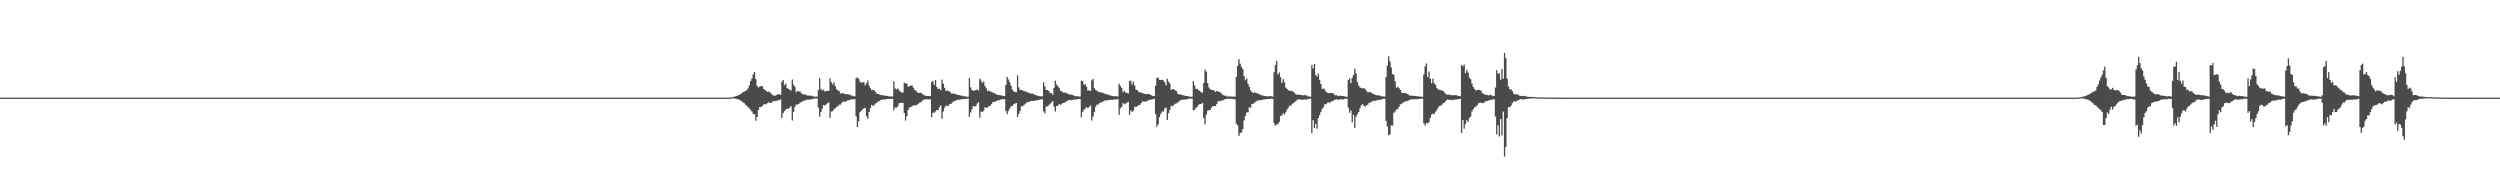 <?xml version="1.0" encoding="UTF-8"?>
<svg xmlns="http://www.w3.org/2000/svg" width="1920" height="150">
  <path d="M0 75.000h1v1.000H0zM1 75.000h1v1.000H1zM2 75.000h1v1.000H2zM3 75.000h1v1.000H3zM4 75.000h1v1.000H4zM5 75.000h1v1.000H5zM6 75.000h1v1.000H6zM7 75.000h1v1.000H7zM8 75.000h1v1.000H8zM9 75.000h1v1.000H9zM10 75.000h1v1.000H10zM11 75.000h1v1.000H11zM12 75.000h1v1.000H12zM13 75.000h1v1.000H13zM14 75.000h1v1.000H14zM15 75.000h1v1.000H15zM16 75.000h1v1.000H16zM17 75.000h1v1.000H17zM18 75.000h1v1.000H18zM19 75.000h1v1.000H19zM20 75.000h1v1.000H20zM21 75.000h1v1.000H21zM22 75.000h1v1.000H22zM23 75.000h1v1.000H23zM24 75.000h1v1.000H24zM25 75.000h1v1.000H25zM26 75.000h1v1.000H26zM27 75.000h1v1.000H27zM28 75.000h1v1.000H28zM29 75.000h1v1.000H29zM30 75.000h1v1.000H30zM31 75.000h1v1.000H31zM32 75.000h1v1.000H32zM33 75.000h1v1.000H33zM34 75.000h1v1.000H34zM35 75.000h1v1.000H35zM36 75.000h1v1.000H36zM37 75.000h1v1.000H37zM38 75.000h1v1.000H38zM39 75.000h1v1.000H39zM40 75.000h1v1.000H40zM41 75.000h1v1.000H41zM42 75.000h1v1.000H42zM43 75.000h1v1.000H43zM44 75.000h1v1.000H44zM45 75.000h1v1.000H45zM46 75.000h1v1.000H46zM47 75.000h1v1.000H47zM48 75.000h1v1.000H48zM49 75.000h1v1.000H49zM50 75.000h1v1.000H50zM51 75.000h1v1.000H51zM52 75.000h1v1.000H52zM53 75.000h1v1.000H53zM54 75.000h1v1.000H54zM55 75.000h1v1.000H55zM56 75.000h1v1.000H56zM57 75.000h1v1.000H57zM58 75.000h1v1.000H58zM59 75.000h1v1.000H59zM60 75.000h1v1.000H60zM61 75.000h1v1.000H61zM62 75.000h1v1.000H62zM63 75.000h1v1.000H63zM64 75.000h1v1.000H64zM65 75.000h1v1.000H65zM66 75.000h1v1.000H66zM67 75.000h1v1.000H67zM68 75.000h1v1.000H68zM69 75.000h1v1.000H69zM70 75.000h1v1.000H70zM71 75.000h1v1.000H71zM72 75.000h1v1.000H72zM73 75.000h1v1.000H73zM74 75.000h1v1.000H74zM75 75.000h1v1.000H75zM76 75.000h1v1.000H76zM77 75.000h1v1.000H77zM78 75.000h1v1.000H78zM79 75.000h1v1.000H79zM80 75.000h1v1.000H80zM81 75.000h1v1.000H81zM82 75.000h1v1.000H82zM83 75.000h1v1.000H83zM84 75.000h1v1.000H84zM85 75.000h1v1.000H85zM86 75.000h1v1.000H86zM87 75.000h1v1.000H87zM88 75.000h1v1.000H88zM89 75.000h1v1.000H89zM90 75.000h1v1.000H90zM91 75.000h1v1.000H91zM92 75.000h1v1.000H92zM93 75.000h1v1.000H93zM94 75.000h1v1.000H94zM95 75.000h1v1.000H95zM96 75.000h1v1.000H96zM97 75.000h1v1.000H97zM98 75.000h1v1.000H98zM99 75.000h1v1.000H99zM100 75.000h1v1.000H100zM101 75.000h1v1.000H101zM102 75.000h1v1.000H102zM103 75.000h1v1.000H103zM104 75.000h1v1.000H104zM105 75.000h1v1.000H105zM106 75.000h1v1.000H106zM107 75.000h1v1.000H107zM108 75.000h1v1.000H108zM109 75.000h1v1.000H109zM110 75.000h1v1.000H110zM111 75.000h1v1.000H111zM112 75.000h1v1.000H112zM113 75.000h1v1.000H113zM114 75.000h1v1.000H114zM115 75.000h1v1.000H115zM116 75.000h1v1.000H116zM117 75.000h1v1.000H117zM118 75.000h1v1.000H118zM119 75.000h1v1.000H119zM120 75.000h1v1.000H120zM121 75.000h1v1.000H121zM122 75.000h1v1.000H122zM123 75.000h1v1.000H123zM124 75.000h1v1.000H124zM125 75.000h1v1.000H125zM126 75.000h1v1.000H126zM127 75.000h1v1.000H127zM128 75.000h1v1.000H128zM129 75.000h1v1.000H129zM130 75.000h1v1.000H130zM131 75.000h1v1.000H131zM132 75.000h1v1.000H132zM133 75.000h1v1.000H133zM134 75.000h1v1.000H134zM135 75.000h1v1.000H135zM136 75.000h1v1.000H136zM137 75.000h1v1.000H137zM138 75.000h1v1.000H138zM139 75.000h1v1.000H139zM140 75.000h1v1.000H140zM141 75.000h1v1.000H141zM142 75.000h1v1.000H142zM143 75.000h1v1.000H143zM144 75.000h1v1.000H144zM145 75.000h1v1.000H145zM146 75.000h1v1.000H146zM147 75.000h1v1.000H147zM148 75.000h1v1.000H148zM149 75.000h1v1.000H149zM150 75.000h1v1.000H150zM151 75.000h1v1.000H151zM152 75.000h1v1.000H152zM153 75.000h1v1.000H153zM154 75.000h1v1.000H154zM155 75.000h1v1.000H155zM156 75.000h1v1.000H156zM157 75.000h1v1.000H157zM158 75.000h1v1.000H158zM159 75.000h1v1.000H159zM160 75.000h1v1.000H160zM161 75.000h1v1.000H161zM162 75.000h1v1.000H162zM163 75.000h1v1.000H163zM164 75.000h1v1.000H164zM165 75.000h1v1.000H165zM166 75.000h1v1.000H166zM167 75.000h1v1.000H167zM168 75.000h1v1.000H168zM169 75.000h1v1.000H169zM170 75.000h1v1.000H170zM171 75.000h1v1.000H171zM172 75.000h1v1.000H172zM173 75.000h1v1.000H173zM174 75.000h1v1.000H174zM175 75.000h1v1.000H175zM176 75.000h1v1.000H176zM177 75.000h1v1.000H177zM178 75.000h1v1.000H178zM179 75.000h1v1.000H179zM180 75.000h1v1.000H180zM181 75.000h1v1.000H181zM182 75.000h1v1.000H182zM183 75.000h1v1.000H183zM184 75.000h1v1.000H184zM185 75.000h1v1.000H185zM186 75.000h1v1.000H186zM187 75.000h1v1.000H187zM188 75.000h1v1.000H188zM189 75.000h1v1.000H189zM190 75.000h1v1.000H190zM191 75.000h1v1.000H191zM192 75.000h1v1.000H192zM193 75.000h1v1.000H193zM194 75.000h1v1.000H194zM195 75.000h1v1.000H195zM196 75.000h1v1.000H196zM197 75.000h1v1.000H197zM198 75.000h1v1.000H198zM199 75.000h1v1.000H199zM200 75.000h1v1.000H200zM201 75.000h1v1.000H201zM202 75.000h1v1.000H202zM203 75.000h1v1.000H203zM204 75.000h1v1.000H204zM205 75.000h1v1.000H205zM206 75.000h1v1.000H206zM207 75.000h1v1.000H207zM208 75.000h1v1.000H208zM209 75.000h1v1.000H209zM210 75.000h1v1.000H210zM211 75.000h1v1.000H211zM212 75.000h1v1.000H212zM213 75.000h1v1.000H213zM214 75.000h1v1.000H214zM215 75.000h1v1.000H215zM216 75.000h1v1.000H216zM217 75.000h1v1.000H217zM218 75.000h1v1.000H218zM219 75.000h1v1.000H219zM220 75.000h1v1.000H220zM221 75.000h1v1.000H221zM222 75.000h1v1.000H222zM223 75.000h1v1.000H223zM224 75.000h1v1.000H224zM225 75.000h1v1.000H225zM226 75.000h1v1.000H226zM227 75.000h1v1.000H227zM228 75.000h1v1.000H228zM229 75.000h1v1.000H229zM230 75.000h1v1.000H230zM231 75.000h1v1.000H231zM232 75.000h1v1.000H232zM233 75.000h1v1.000H233zM234 75.000h1v1.000H234zM235 75.000h1v1.000H235zM236 75.000h1v1.000H236zM237 75.000h1v1.000H237zM238 75.000h1v1.000H238zM239 75.000h1v1.000H239zM240 75.000h1v1.000H240zM241 75.000h1v1.000H241zM242 75.000h1v1.000H242zM243 75.000h1v1.000H243zM244 75.000h1v1.000H244zM245 75.000h1v1.000H245zM246 75.000h1v1.000H246zM247 75.000h1v1.000H247zM248 75.000h1v1.000H248zM249 75.000h1v1.000H249zM250 75.000h1v1.000H250zM251 75.000h1v1.000H251zM252 75.000h1v1.000H252zM253 75.000h1v1.000H253zM254 75.000h1v1.000H254zM255 75.000h1v1.000H255zM256 75.000h1v1.000H256zM257 75.000h1v1.000H257zM258 75.000h1v1.000H258zM259 75.000h1v1.000H259zM260 75.000h1v1.000H260zM261 75.000h1v1.000H261zM262 75.000h1v1.000H262zM263 75.000h1v1.000H263zM264 75.000h1v1.000H264zM265 75.000h1v1.000H265zM266 75.000h1v1.000H266zM267 75.000h1v1.000H267zM268 75.000h1v1.000H268zM269 75.000h1v1.000H269zM270 75.000h1v1.000H270zM271 75.000h1v1.000H271zM272 75.000h1v1.000H272zM273 75.000h1v1.000H273zM274 75.000h1v1.000H274zM275 75.000h1v1.000H275zM276 75.000h1v1.000H276zM277 75.000h1v1.000H277zM278 75.000h1v1.000H278zM279 75.000h1v1.000H279zM280 75.000h1v1.000H280zM281 75.000h1v1.000H281zM282 75.000h1v1.000H282zM283 75.000h1v1.000H283zM284 75.000h1v1.000H284zM285 75.000h1v1.000H285zM286 75.000h1v1.000H286zM287 75.000h1v1.000H287zM288 75.000h1v1.000H288zM289 75.000h1v1.000H289zM290 75.000h1v1.000H290zM291 75.000h1v1.000H291zM292 75.000h1v1.000H292zM293 75.000h1v1.000H293zM294 75.000h1v1.000H294zM295 75.000h1v1.000H295zM296 75.000h1v1.000H296zM297 75.000h1v1.000H297zM298 75.000h1v1.000H298zM299 75.000h1v1.000H299zM300 75.000h1v1.000H300zM301 75.000h1v1.000H301zM302 75.000h1v1.000H302zM303 75.000h1v1.000H303zM304 75.000h1v1.000H304zM305 75.000h1v1.000H305zM306 75.000h1v1.000H306zM307 75.000h1v1.000H307zM308 75.000h1v1.000H308zM309 75.000h1v1.000H309zM310 75.000h1v1.000H310zM311 75.000h1v1.000H311zM312 75.000h1v1.000H312zM313 75.000h1v1.000H313zM314 75.000h1v1.000H314zM315 75.000h1v1.000H315zM316 75.000h1v1.000H316zM317 75.000h1v1.000H317zM318 75.000h1v1.000H318zM319 75.000h1v1.000H319zM320 75.000h1v1.000H320zM321 75.000h1v1.000H321zM322 75.000h1v1.000H322zM323 75.000h1v1.000H323zM324 75.000h1v1.000H324zM325 75.000h1v1.000H325zM326 75.000h1v1.000H326zM327 75.000h1v1.000H327zM328 75.000h1v1.000H328zM329 75.000h1v1.000H329zM330 75.000h1v1.000H330zM331 75.000h1v1.000H331zM332 75.000h1v1.000H332zM333 75.000h1v1.000H333zM334 75.000h1v1.000H334zM335 75.000h1v1.000H335zM336 75.000h1v1.000H336zM337 75.000h1v1.000H337zM338 75.000h1v1.000H338zM339 75.000h1v1.000H339zM340 75.000h1v1.000H340zM341 75.000h1v1.000H341zM342 75.000h1v1.000H342zM343 75.000h1v1.000H343zM344 75.000h1v1.000H344zM345 75.000h1v1.000H345zM346 75.000h1v1.000H346zM347 75.000h1v1.000H347zM348 75.000h1v1.000H348zM349 75.000h1v1.000H349zM350 75.000h1v1.000H350zM351 75.000h1v1.000H351zM352 75.000h1v1.000H352zM353 75.000h1v1.000H353zM354 75.000h1v1.000H354zM355 75.000h1v1.000H355zM356 75.000h1v1.000H356zM357 75.000h1v1.000H357zM358 75.000h1v1.000H358zM359 75.000h1v1.000H359zM360 75.000h1v1.000H360zM361 75.000h1v1.000H361zM362 75.000h1v1.000H362zM363 75.000h1v1.000H363zM364 75.000h1v1.000H364zM365 75.000h1v1.000H365zM366 75.000h1v1.000H366zM367 75.000h1v1.000H367zM368 75.000h1v1.000H368zM369 75.000h1v1.000H369zM370 75.000h1v1.000H370zM371 75.000h1v1.000H371zM372 75.000h1v1.000H372zM373 75.000h1v1.000H373zM374 75.000h1v1.000H374zM375 75.000h1v1.000H375zM376 75.000h1v1.000H376zM377 75.000h1v1.000H377zM378 75.000h1v1.000H378zM379 75.000h1v1.000H379zM380 75.000h1v1.000H380zM381 75.000h1v1.000H381zM382 75.000h1v1.000H382zM383 75.000h1v1.000H383zM384 75.000h1v1.000H384zM385 75.000h1v1.000H385zM386 75.000h1v1.000H386zM387 75.000h1v1.000H387zM388 75.000h1v1.000H388zM389 75.000h1v1.000H389zM390 75.000h1v1.000H390zM391 75.000h1v1.000H391zM392 75.000h1v1.000H392zM393 75.000h1v1.000H393zM394 75.000h1v1.000H394zM395 75.000h1v1.000H395zM396 75.000h1v1.000H396zM397 75.000h1v1.000H397zM398 75.000h1v1.000H398zM399 75.000h1v1.000H399zM400 75.000h1v1.000H400zM401 75.000h1v1.000H401zM402 75.000h1v1.000H402zM403 75.000h1v1.000H403zM404 75.000h1v1.000H404zM405 75.000h1v1.000H405zM406 75.000h1v1.000H406zM407 75.000h1v1.000H407zM408 75.000h1v1.000H408zM409 75.000h1v1.000H409zM410 75.000h1v1.000H410zM411 75.000h1v1.000H411zM412 75.000h1v1.000H412zM413 75.000h1v1.000H413zM414 75.000h1v1.000H414zM415 75.000h1v1.000H415zM416 75.000h1v1.000H416zM417 75.000h1v1.000H417zM418 75.000h1v1.000H418zM419 75.000h1v1.000H419zM420 75.000h1v1.000H420zM421 75.000h1v1.000H421zM422 75.000h1v1.000H422zM423 75.000h1v1.000H423zM424 75.000h1v1.000H424zM425 75.000h1v1.000H425zM426 75.000h1v1.000H426zM427 75.000h1v1.000H427zM428 75.000h1v1.000H428zM429 75.000h1v1.000H429zM430 75.000h1v1.000H430zM431 75.000h1v1.000H431zM432 75.000h1v1.000H432zM433 75.000h1v1.000H433zM434 75.000h1v1.000H434zM435 75.000h1v1.000H435zM436 75.000h1v1.000H436zM437 75.000h1v1.000H437zM438 75.000h1v1.000H438zM439 75.000h1v1.000H439zM440 75.000h1v1.000H440zM441 75.000h1v1.000H441zM442 75.000h1v1.000H442zM443 75.000h1v1.000H443zM444 75.000h1v1.000H444zM445 75.000h1v1.000H445zM446 75.000h1v1.000H446zM447 75.000h1v1.000H447zM448 75.000h1v1.000H448zM449 75.000h1v1.000H449zM450 75.000h1v1.000H450zM451 75.000h1v1.000H451zM452 75.000h1v1.000H452zM453 75.000h1v1.000H453zM454 75.000h1v1.000H454zM455 75.000h1v1.000H455zM456 75.000h1v1.000H456zM457 75.000h1v1.000H457zM458 75.000h1v1.000H458zM459 75.000h1v1.000H459zM460 75.000h1v1.000H460zM461 75.000h1v1.000H461zM462 75.000h1v1.000H462zM463 75.000h1v1.000H463zM464 75.000h1v1.000H464zM465 75.000h1v1.000H465zM466 75.000h1v1.000H466zM467 75.000h1v1.000H467zM468 75.000h1v1.000H468zM469 75.000h1v1.000H469zM470 75.000h1v1.000H470zM471 75.000h1v1.000H471zM472 75.000h1v1.000H472zM473 75.000h1v1.000H473zM474 75.000h1v1.000H474zM475 75.000h1v1.000H475zM476 75.000h1v1.000H476zM477 75.000h1v1.000H477zM478 75.000h1v1.000H478zM479 75.000h1v1.000H479zM480 75.000h1v1.000H480zM481 75.000h1v1.000H481zM482 75.000h1v1.000H482zM483 75.000h1v1.000H483zM484 75.000h1v1.000H484zM485 75.000h1v1.000H485zM486 75.000h1v1.000H486zM487 75.000h1v1.000H487zM488 75.000h1v1.000H488zM489 75.000h1v1.000H489zM490 75.000h1v1.000H490zM491 75.000h1v1.000H491zM492 75.000h1v1.000H492zM493 75.000h1v1.000H493zM494 75.000h1v1.000H494zM495 75.000h1v1.000H495zM496 75.000h1v1.000H496zM497 75.000h1v1.000H497zM498 75.000h1v1.000H498zM499 75.000h1v1.000H499zM500 75.000h1v1.000H500zM501 75.000h1v1.000H501zM502 75.000h1v1.000H502zM503 75.000h1v1.000H503zM504 75.000h1v1.000H504zM505 75.000h1v1.000H505zM506 75.000h1v1.000H506zM507 75.000h1v1.000H507zM508 75.000h1v1.000H508zM509 75.000h1v1.000H509zM510 75.000h1v1.000H510zM511 75.000h1v1.000H511zM512 75.000h1v1.000H512zM513 75.000h1v1.000H513zM514 75.000h1v1.000H514zM515 75.000h1v1.000H515zM516 75.000h1v1.000H516zM517 75.000h1v1.000H517zM518 75.000h1v1.000H518zM519 75.000h1v1.000H519zM520 75.000h1v1.000H520zM521 75.000h1v1.000H521zM522 75.000h1v1.000H522zM523 75.000h1v1.000H523zM524 75.000h1v1.000H524zM525 75.000h1v1.000H525zM526 75.000h1v1.000H526zM527 75.000h1v1.000H527zM528 75.000h1v1.000H528zM529 75.000h1v1.000H529zM530 75.000h1v1.000H530zM531 75.000h1v1.000H531zM532 75.000h1v1.000H532zM533 75.000h1v1.000H533zM534 75.000h1v1.000H534zM535 75.000h1v1.000H535zM536 75.000h1v1.000H536zM537 75.000h1v1.000H537zM538 75.000h1v1.000H538zM539 75.000h1v1.000H539zM540 75.000h1v1.000H540zM541 75.000h1v1.000H541zM542 75.000h1v1.000H542zM543 75.000h1v1.000H543zM544 75.000h1v1.000H544zM545 75.000h1v1.000H545zM546 75.000h1v1.000H546zM547 75.000h1v1.000H547zM548 75.000h1v1.000H548zM549 75.000h1v1.000H549zM550 75.000h1v1.000H550zM551 75.000h1v1.000H551zM552 75.000h1v1.000H552zM553 75.000h1v1.000H553zM554 75.000h1v1.000H554zM555 75.000h1v1.000H555zM556 75.000h1v1.000H556zM557 75.000h1v1.000H557zM558 75.000h1v1.000H558zM559 74.952h1v1.000H559zM560 74.883h1v1.000H560zM561 74.786h1v1.000H561zM562 74.602h1v1.000H562zM563 74.406h1v1.175H563zM564 74.065h1v1.633H564zM565 73.752h1v2.162H565zM566 73.387h1v2.789H566zM567 72.958h1v3.545H567zM568 72.403h1v4.643H568zM569 71.783h1v5.977H569zM570 70.817h1v7.648H570zM571 70.419h1v8.802H571zM572 69.893h1v10.509H572zM573 69.230h1v11.975H573zM574 67.857h1v14.539H574zM575 65.469h1v17.771H575zM576 62.132h1v22.297H576zM577 60.200h1v25.502H577zM578 57.076h1v30.545H578zM579 55.192h1v32.455H579zM580 60.798h1v31.943H580zM581 66.060h1v23.777H581zM582 67.151h1v17.297H582zM583 66.541h1v15.711H583zM584 66.085h1v16.091H584zM585 66.216h1v15.111H585zM586 68.231h1v11.904H586zM587 68.995h1v11.230H587zM588 69.991h1v9.944H588zM589 70.522h1v8.695H589zM590 70.312h1v8.291H590zM591 71.124h1v7.939H591zM592 72.059h1v6.807H592zM593 73.050h1v4.857H593zM594 73.489h1v4.171H594zM595 73.416h1v4.076H595zM596 72.967h1v4.442H596zM597 72.303h1v4.672H597zM598 72.409h1v4.530H598zM599 72.760h1v3.526H599zM600 62.749h1v27.952H600zM601 61.372h1v25.465H601zM602 65.359h1v20.013H602zM603 64.149h1v19.980H603zM604 67.589h1v15.945H604zM605 68.286h1v15.225H605zM606 68.989h1v13.587H606zM607 69.503h1v12.100H607zM608 61.014h1v31.554H608zM609 64.898h1v20.965H609zM610 66.560h1v15.548H610zM611 70.860h1v9.417H611zM612 69.759h1v10.526H612zM613 70.280h1v9.610H613zM614 70.296h1v8.532H614zM615 71.667h1v6.691H615zM616 72.272h1v5.491H616zM617 72.601h1v4.674H617zM618 72.550h1v4.514H618zM619 73.084h1v3.465H619zM620 73.547h1v2.972H620zM621 73.311h1v3.213H621zM622 73.539h1v2.885H622zM623 73.495h1v2.678H623zM624 74.017h1v1.877H624zM625 74.203h1v1.507H625zM626 74.197h1v1.401H626zM627 74.184h1v1.364H627zM628 69.150h1v13.427H628zM629 60.005h1v29.531H629zM630 68.304h1v17.649H630zM631 69.472h1v13.924H631zM632 68.890h1v11.770H632zM633 70.282h1v10.791H633zM634 69.891h1v10.247H634zM635 69.677h1v9.619H635zM636 69.803h1v8.859H636zM637 60.222h1v30.286H637zM638 63.080h1v22.585H638zM639 64.889h1v20.497H639zM640 63.152h1v20.804H640zM641 66.082h1v17.083H641zM642 68.485h1v13.648H642zM643 69.407h1v12.196H643zM644 69.940h1v10.413H644zM645 71.902h1v8.483H645zM646 71.537h1v7.482H646zM647 71.638h1v6.284H647zM648 72.101h1v6.015H648zM649 72.333h1v5.784H649zM650 72.379h1v5.041H650zM651 72.417h1v4.468H651zM652 72.666h1v4.292H652zM653 73.261h1v3.130H653zM654 73.405h1v2.959H654zM655 73.916h1v2.303H655zM656 74.000h1v2.064H656zM657 60.044h1v29.408H657zM658 59.401h1v38.255H658zM659 60.525h1v32.745H659zM660 62.678h1v23.482H660zM661 63.607h1v21.495H661zM662 63.067h1v20.949H662zM663 63.167h1v20.101H663zM664 65.539h1v17.317H664zM665 63.829h1v25.417H665zM666 61.767h1v29.411H666zM667 65.737h1v20.352H667zM668 67.751h1v15.194H668zM669 69.397h1v11.205H669zM670 68.936h1v12.456H670zM671 69.525h1v10.919H671zM672 70.724h1v8.807H672zM673 72.081h1v6.814H673zM674 72.056h1v5.736H674zM675 72.625h1v5.011H675zM676 72.987h1v3.884H676zM677 73.139h1v3.286H677zM678 73.105h1v3.452H678zM679 73.593h1v2.789H679zM680 73.564h1v2.643H680zM681 73.667h1v2.356H681zM682 73.966h1v2.019H682zM683 74.051h1v1.913H683zM684 74.022h1v1.873H684zM685 74.136h1v1.802H685zM686 62.426h1v22.340H686zM687 67.911h1v14.638H687zM688 68.600h1v14.134H688zM689 67.911h1v13.843H689zM690 69.314h1v10.024H690zM691 70.387h1v8.619H691zM692 71.023h1v7.924H692zM693 71.073h1v7.923H693zM694 63.488h1v23.250H694zM695 64.134h1v28.486H695zM696 64.152h1v25.000H696zM697 66.522h1v17.851H697zM698 66.226h1v16.252H698zM699 65.641h1v16.634H699zM700 65.595h1v16.045H700zM701 67.381h1v13.458H701zM702 68.907h1v11.855H702zM703 69.704h1v11.271H703zM704 70.961h1v9.286H704zM705 71.367h1v8.126H705zM706 71.376h1v7.380H706zM707 71.191h1v7.193H707zM708 72.252h1v5.002H708zM709 72.874h1v3.705H709zM710 73.448h1v2.835H710zM711 73.693h1v2.629H711zM712 73.672h1v2.595H712zM713 73.645h1v2.634H713zM714 73.835h1v2.484H714zM715 63.111h1v27.039H715zM716 62.153h1v24.403H716zM717 65.159h1v21.477H717zM718 61.442h1v24.157H718zM719 66.818h1v17.684H719zM720 68.283h1v16.467H720zM721 68.069h1v14.386H721zM722 69.280h1v11.623H722zM723 61.135h1v29.998H723zM724 64.284h1v21.327H724zM725 67.450h1v15.213H725zM726 69.895h1v11.129H726zM727 69.432h1v11.947H727zM728 70.035h1v11.208H728zM729 70.253h1v9.557H729zM730 71.720h1v7.973H730zM731 71.835h1v6.803H731zM732 71.873h1v5.974H732zM733 72.099h1v5.417H733zM734 72.449h1v4.545H734zM735 72.969h1v3.680H735zM736 72.883h1v3.724H736zM737 73.367h1v2.990H737zM738 73.377h1v3.032H738zM739 73.880h1v2.192H739zM740 73.926h1v2.153H740zM741 73.970h1v2.054H741zM742 74.280h1v1.493H742zM743 74.288h1v1.346H743zM744 59.874h1v29.814H744zM745 67.086h1v19.294H745zM746 69.164h1v14.812H746zM747 69.711h1v11.731H747zM748 69.569h1v12.246H748zM749 68.976h1v12.445H749zM750 68.761h1v10.736H750zM751 69.487h1v8.935H751zM752 60.457h1v29.926H752zM753 62.030h1v23.624H753zM754 63.758h1v22.269H754zM755 62.544h1v22.402H755zM756 65.954h1v16.373H756zM757 67.897h1v15.034H757zM758 70.022h1v12.468H758zM759 69.357h1v12.112H759zM760 70.351h1v10.912H760zM761 70.470h1v9.490H761zM762 71.013h1v7.437H762zM763 71.603h1v6.620H763zM764 71.999h1v6.140H764zM765 72.642h1v4.732H765zM766 72.945h1v4.074H766zM767 72.994h1v3.979H767zM768 73.169h1v3.391H768zM769 73.346h1v2.848H769zM770 73.798h1v2.364H770zM771 73.784h1v2.406H771zM772 65.211h1v19.939H772zM773 59.129h1v28.642H773zM774 61.005h1v24.085H774zM775 63.192h1v20.172H775zM776 65.786h1v15.823H776zM777 68.815h1v12.523H777zM778 70.121h1v10.025H778zM779 70.609h1v8.981H779zM780 70.856h1v8.234H780zM781 57.916h1v31.934H781zM782 67.165h1v20.277H782zM783 69.244h1v15.860H783zM784 68.922h1v12.635H784zM785 69.470h1v12.159H785zM786 70.166h1v10.402H786zM787 69.943h1v9.687H787zM788 70.678h1v8.195H788zM789 71.033h1v7.208H789zM790 71.428h1v6.786H790zM791 71.861h1v5.746H791zM792 71.839h1v5.601H792zM793 71.914h1v5.714H793zM794 72.700h1v4.707H794zM795 73.021h1v3.964H795zM796 73.438h1v3.658H796zM797 73.671h1v3.050H797zM798 73.868h1v2.681H798zM799 73.962h1v2.344H799zM800 73.998h1v2.184H800zM801 63.182h1v22.321H801zM802 66.331h1v20.754H802zM803 69.084h1v12.777H803zM804 69.062h1v12.530H804zM805 69.827h1v11.028H805zM806 71.455h1v8.287H806zM807 71.284h1v7.443H807zM808 72.798h1v4.741H808zM809 67.448h1v14.517H809zM810 61.978h1v23.691H810zM811 64.834h1v16.553H811zM812 66.113h1v15.027H812zM813 67.520h1v12.279H813zM814 69.671h1v10.863H814zM815 70.125h1v9.564H815zM816 71.082h1v8.059H816zM817 71.194h1v7.614H817zM818 71.074h1v7.157H818zM819 71.752h1v6.032H819zM820 72.306h1v4.693H820zM821 72.619h1v4.147H821zM822 72.610h1v4.447H822zM823 72.857h1v3.890H823zM824 73.326h1v3.185H824zM825 73.755h1v2.661H825zM826 73.979h1v2.526H826zM827 73.766h1v2.276H827zM828 74.091h1v1.930H828zM829 74.203h1v1.837H829zM830 61.903h1v28.186H830zM831 62.221h1v23.835H831zM832 64.897h1v19.518H832zM833 64.688h1v18.621H833zM834 66.519h1v15.791H834zM835 69.655h1v13.458H835zM836 69.226h1v12.876H836zM837 69.920h1v11.043H837zM838 61.744h1v30.833H838zM839 60.568h1v28.917H839zM840 67.712h1v18.293H840zM841 69.159h1v12.862H841zM842 69.669h1v10.631H842zM843 70.550h1v9.745H843zM844 70.812h1v8.360H844zM845 70.945h1v7.853H845zM846 71.168h1v6.945H846zM847 71.522h1v6.288H847zM848 71.954h1v5.231H848zM849 72.363h1v4.720H849zM850 72.591h1v4.407H850zM851 72.713h1v4.244H851zM852 73.320h1v3.276H852zM853 73.500h1v3.193H853zM854 73.741h1v2.892H854zM855 73.959h1v2.474H855zM856 73.821h1v2.496H856zM857 74.007h1v2.357H857zM858 74.070h1v1.952H858zM859 64.251h1v23.976H859zM860 66.042h1v17.147H860zM861 67.644h1v14.489H861zM862 70.828h1v8.382H862zM863 69.582h1v10.610H863zM864 71.019h1v8.545H864zM865 71.376h1v7.488H865zM866 71.799h1v6.456H866zM867 62.409h1v25.858H867zM868 61.858h1v23.108H868zM869 64.888h1v21.024H869zM870 62.629h1v22.291H870zM871 65.817h1v16.100H871zM872 68.961h1v13.307H872zM873 69.223h1v12.285H873zM874 70.590h1v10.199H874zM875 70.817h1v9.678H875zM876 71.067h1v8.102H876zM877 71.473h1v6.367H877zM878 71.863h1v6.227H878zM879 72.157h1v5.890H879zM880 72.302h1v5.560H880zM881 72.142h1v5.149H881zM882 72.260h1v4.416H882zM883 72.798h1v3.893H883zM884 73.218h1v3.187H884zM885 73.766h1v2.389H885zM886 73.825h1v2.095H886zM887 65.769h1v21.851H887zM888 59.740h1v37.664H888zM889 59.663h1v35.801H889zM890 61.319h1v28.616H890zM891 61.410h1v26.018H891zM892 61.245h1v24.350H892zM893 61.745h1v24.036H893zM894 63.149h1v20.233H894zM895 65.507h1v17.057H895zM896 60.404h1v31.759H896zM897 62.741h1v24.195H897zM898 64.066h1v20.310H898zM899 69.016h1v12.119H899zM900 68.423h1v13.240H900zM901 68.402h1v12.285H901zM902 69.386h1v10.331H902zM903 69.960h1v9.496H903zM904 71.886h1v6.904H904zM905 72.526h1v5.333H905zM906 72.386h1v4.760H906zM907 72.803h1v3.865H907zM908 73.119h1v3.492H908zM909 73.331h1v3.043H909zM910 73.713h1v2.759H910zM911 73.738h1v2.513H911zM912 73.862h1v2.081H912zM913 74.207h1v1.610H913zM914 74.358h1v1.350H914zM915 74.166h1v1.552H915zM916 62.259h1v22.404H916zM917 65.549h1v18.752H917zM918 68.395h1v14.507H918zM919 68.056h1v13.959H919zM920 69.220h1v11.295H920zM921 69.921h1v9.956H921zM922 70.866h1v9.075H922zM923 71.130h1v7.895H923zM924 63.763h1v26.893H924zM925 53.434h1v42.057H925zM926 55.061h1v32.895H926zM927 63.825h1v21.248H927zM928 67.148h1v17.497H928zM929 68.593h1v15.833H929zM930 68.951h1v13.791H930zM931 69.107h1v12.353H931zM932 69.452h1v12.112H932zM933 70.562h1v10.956H933zM934 69.850h1v10.056H934zM935 70.267h1v7.654H935zM936 70.681h1v6.725H936zM937 71.028h1v6.673H937zM938 72.321h1v4.826H938zM939 73.078h1v3.869H939zM940 73.491h1v2.826H940zM941 73.379h1v2.770H941zM942 74.117h1v1.755H942zM943 74.079h1v1.776H943zM944 74.043h1v1.845H944zM945 74.116h1v1.719H945zM946 74.170h1v1.833H946zM947 74.198h1v1.904H947zM948 74.311h1v2.034H948zM949 58.951h1v35.983H949zM950 50.641h1v45.598H950zM951 45.342h1v59.220H951zM952 48.910h1v53.189H952zM953 51.287h1v50.500H953zM954 53.083h1v46.064H954zM955 58.516h1v33.948H955zM956 61.582h1v27.385H956zM957 60.199h1v26.141H957zM958 64.391h1v21.929H958zM959 66.583h1v15.727H959zM960 69.382h1v13.408H960zM961 70.683h1v9.257H961zM962 71.393h1v8.244H962zM963 71.066h1v7.786H963zM964 71.158h1v6.874H964zM965 71.743h1v5.488H965zM966 71.879h1v5.427H966zM967 72.499h1v4.462H967zM968 73.035h1v3.801H968zM969 73.290h1v3.410H969zM970 73.529h1v2.833H970zM971 73.767h1v2.521H971zM972 73.811h1v2.342H972zM973 74.072h1v1.988H973zM974 73.889h1v2.142H974zM975 73.773h1v2.038H975zM976 73.963h1v1.825H976zM977 74.189h1v1.732H977zM978 55.504h1v39.148H978zM979 49.967h1v46.570H979zM980 46.729h1v48.910H980zM981 57.243h1v37.980H981zM982 55.663h1v37.979H982zM983 59.273h1v29.734H983zM984 63.691h1v25.027H984zM985 60.733h1v26.143H985zM986 63.156h1v24.781H986zM987 67.241h1v19.049H987zM988 68.269h1v15.858H988zM989 69.318h1v13.246H989zM990 69.672h1v11.496H990zM991 69.710h1v11.440H991zM992 70.129h1v9.524H992zM993 70.465h1v8.712H993zM994 71.686h1v6.613H994zM995 72.611h1v4.696H995zM996 72.592h1v3.825H996zM997 72.647h1v3.666H997zM998 72.855h1v3.445H998zM999 72.939h1v3.603H999zM1000 73.282h1v3.441H1000zM1001 73.065h1v3.278H1001zM1002 73.171h1v3.300H1002zM1003 73.236h1v3.190H1003zM1004 73.951h1v2.255H1004zM1005 74.163h1v1.694H1005zM1006 74.231h1v1.578H1006zM1007 49.951h1v52.415H1007zM1008 52.596h1v39.670H1008zM1009 49.078h1v49.236H1009zM1010 57.439h1v37.571H1010zM1011 58.812h1v40.104H1011zM1012 56.402h1v34.219H1012zM1013 61.354h1v27.146H1013zM1014 64.502h1v21.424H1014zM1015 68.305h1v15.206H1015zM1016 67.924h1v14.481H1016zM1017 68.831h1v11.201H1017zM1018 70.591h1v9.461H1018zM1019 71.319h1v7.521H1019zM1020 71.532h1v6.985H1020zM1021 71.357h1v7.571H1021zM1022 71.542h1v6.141H1022zM1023 71.437h1v6.445H1023zM1024 72.350h1v4.639H1024zM1025 73.214h1v3.257H1025zM1026 73.119h1v3.006H1026zM1027 73.766h1v2.925H1027zM1028 73.529h1v2.986H1028zM1029 73.530h1v2.656H1029zM1030 73.700h1v2.622H1030zM1031 73.739h1v2.672H1031zM1032 74.012h1v1.948H1032zM1033 74.254h1v1.556H1033zM1034 74.362h1v1.428H1034zM1035 61.364h1v21.206H1035zM1036 60.237h1v26.353H1036zM1037 63.770h1v21.092H1037zM1038 59.720h1v34.209H1038zM1039 57.659h1v30.526H1039zM1040 52.813h1v45.463H1040zM1041 56.383h1v33.120H1041zM1042 62.970h1v24.759H1042zM1043 65.695h1v20.340H1043zM1044 67.130h1v16.059H1044zM1045 67.611h1v13.280H1045zM1046 67.947h1v12.143H1046zM1047 67.548h1v13.757H1047zM1048 68.451h1v13.357H1048zM1049 69.780h1v11.142H1049zM1050 70.890h1v9.480H1050zM1051 70.722h1v8.237H1051zM1052 70.581h1v8.065H1052zM1053 71.405h1v6.790H1053zM1054 72.019h1v5.344H1054zM1055 72.381h1v5.102H1055zM1056 72.953h1v4.448H1056zM1057 73.220h1v3.762H1057zM1058 73.218h1v3.467H1058zM1059 73.268h1v3.454H1059zM1060 73.693h1v2.899H1060zM1061 73.971h1v2.188H1061zM1062 74.071h1v1.878H1062zM1063 74.198h1v1.620H1063zM1064 59.173h1v33.674H1064zM1065 50.460h1v46.760H1065zM1066 43.220h1v60.610H1066zM1067 47.223h1v56.063H1067zM1068 51.883h1v44.391H1068zM1069 56.869h1v39.568H1069zM1070 57.555h1v29.040H1070zM1071 62.382h1v23.224H1071zM1072 67.424h1v16.716H1072zM1073 66.567h1v17.060H1073zM1074 67.683h1v14.399H1074zM1075 69.105h1v11.069H1075zM1076 70.995h1v8.721H1076zM1077 71.550h1v7.291H1077zM1078 71.274h1v6.954H1078zM1079 71.400h1v6.434H1079zM1080 72.042h1v5.642H1080zM1081 72.420h1v4.930H1081zM1082 73.430h1v3.249H1082zM1083 73.341h1v3.220H1083zM1084 73.520h1v2.465H1084zM1085 73.607h1v2.723H1085zM1086 73.577h1v2.660H1086zM1087 73.693h1v2.499H1087zM1088 73.977h1v2.261H1088zM1089 73.977h1v2.029H1089zM1090 74.072h1v1.917H1090zM1091 74.237h1v1.485H1091zM1092 74.361h1v1.463H1092zM1093 57.160h1v37.515H1093zM1094 50.984h1v45.429H1094zM1095 48.713h1v45.820H1095zM1096 59.335h1v35.450H1096zM1097 54.937h1v38.827H1097zM1098 60.620h1v29.885H1098zM1099 63.948h1v24.112H1099zM1100 60.372h1v26.875H1100zM1101 63.898h1v23.717H1101zM1102 65.005h1v20.825H1102zM1103 67.555h1v16.904H1103zM1104 68.796h1v13.924H1104zM1105 69.040h1v12.346H1105zM1106 69.104h1v12.001H1106zM1107 69.626h1v10.757H1107zM1108 69.985h1v9.183H1108zM1109 71.163h1v7.589H1109zM1110 72.243h1v5.299H1110zM1111 72.832h1v3.629H1111zM1112 72.551h1v4.059H1112zM1113 72.830h1v3.854H1113zM1114 73.080h1v3.519H1114zM1115 73.245h1v3.770H1115zM1116 72.986h1v3.632H1116zM1117 73.146h1v3.295H1117zM1118 73.111h1v3.339H1118zM1119 73.501h1v2.720H1119zM1120 73.727h1v2.233H1120zM1121 73.956h1v1.956H1121zM1122 49.883h1v52.229H1122zM1123 50.946h1v41.272H1123zM1124 49.482h1v49.324H1124zM1125 56.111h1v39.118H1125zM1126 53.727h1v38.573H1126zM1127 55.597h1v38.123H1127zM1128 59.520h1v31.124H1128zM1129 60.808h1v28.570H1129zM1130 64.222h1v21.314H1130zM1131 66.832h1v17.081H1131zM1132 68.326h1v14.121H1132zM1133 69.581h1v12.333H1133zM1134 69.097h1v11.816H1134zM1135 68.955h1v10.407H1135zM1136 69.236h1v9.561H1136zM1137 69.726h1v9.185H1137zM1138 71.513h1v7.736H1138zM1139 72.069h1v7.011H1139zM1140 72.626h1v5.276H1140zM1141 72.847h1v5.034H1141zM1142 72.999h1v4.473H1142zM1143 73.351h1v3.778H1143zM1144 72.724h1v3.884H1144zM1145 73.240h1v3.449H1145zM1146 73.596h1v2.787H1146zM1147 73.735h1v2.450H1147zM1148 67.155h1v22.397H1148zM1149 53.896h1v49.363H1149zM1150 56.562h1v39.701H1150zM1151 56.321h1v48.525H1151zM1152 61.227h1v30.176H1152zM1153 53.097h1v50.984H1153zM1154 60.424h1v25.264H1154zM1155 40.535h1v79.733H1155zM1156 44.631h1v68.220H1156zM1157 60.337h1v30.413H1157zM1158 66.338h1v15.782H1158zM1159 68.619h1v13.845H1159zM1160 68.480h1v12.724H1160zM1161 69.930h1v9.270H1161zM1162 71.941h1v5.845H1162zM1163 72.499h1v5.501H1163zM1164 72.390h1v5.325H1164zM1165 72.437h1v4.836H1165zM1166 73.124h1v3.648H1166zM1167 73.790h1v2.274H1167zM1168 73.694h1v2.526H1168zM1169 73.598h1v2.839H1169zM1170 73.837h1v2.356H1170zM1171 73.793h1v2.386H1171zM1172 74.180h1v1.722H1172zM1173 74.356h1v1.512H1173zM1174 74.436h1v1.357H1174zM1175 74.409h1v1.155H1175zM1176 74.396h1v1.084H1176zM1177 74.476h1v1.001H1177zM1178 74.614h1v1.000H1178zM1179 74.669h1v1.000H1179zM1180 74.795h1v1.000H1180zM1181 74.814h1v1.000H1181zM1182 74.780h1v1.000H1182zM1183 74.840h1v1.000H1183zM1184 74.822h1v1.000H1184zM1185 74.834h1v1.000H1185zM1186 74.884h1v1.000H1186zM1187 74.869h1v1.000H1187zM1188 74.880h1v1.000H1188zM1189 74.927h1v1.000H1189zM1190 74.936h1v1.000H1190zM1191 74.953h1v1.000H1191zM1192 74.918h1v1.000H1192zM1193 74.921h1v1.000H1193zM1194 74.946h1v1.000H1194zM1195 74.963h1v1.000H1195zM1196 74.958h1v1.000H1196zM1197 74.950h1v1.000H1197zM1198 74.945h1v1.000H1198zM1199 74.967h1v1.000H1199zM1200 74.981h1v1.000H1200zM1201 74.976h1v1.000H1201zM1202 74.964h1v1.000H1202zM1203 74.967h1v1.000H1203zM1204 74.979h1v1.000H1204zM1205 74.990h1v1.000H1205zM1206 74.982h1v1.000H1206zM1207 74.987h1v1.000H1207zM1208 74.985h1v1.000H1208zM1209 74.986h1v1.000H1209zM1210 74.989h1v1.000H1210zM1211 74.989h1v1.000H1211zM1212 74.989h1v1.000H1212zM1213 74.992h1v1.000H1213zM1214 74.993h1v1.000H1214zM1215 74.994h1v1.000H1215zM1216 74.994h1v1.000H1216zM1217 74.995h1v1.000H1217zM1218 74.995h1v1.000H1218zM1219 74.996h1v1.000H1219zM1220 74.995h1v1.000H1220zM1221 74.996h1v1.000H1221zM1222 74.997h1v1.000H1222zM1223 74.996h1v1.000H1223zM1224 74.996h1v1.000H1224zM1225 74.996h1v1.000H1225zM1226 74.997h1v1.000H1226zM1227 74.998h1v1.000H1227zM1228 74.998h1v1.000H1228zM1229 74.998h1v1.000H1229zM1230 74.998h1v1.000H1230zM1231 74.999h1v1.000H1231zM1232 74.999h1v1.000H1232zM1233 75.000h1v1.000H1233zM1234 75.000h1v1.000H1234zM1235 75.000h1v1.000H1235zM1236 75.000h1v1.000H1236zM1237 75.000h1v1.000H1237zM1238 75.000h1v1.000H1238zM1239 75.000h1v1.000H1239zM1240 75.000h1v1.000H1240zM1241 75.000h1v1.000H1241zM1242 75.000h1v1.000H1242zM1243 75.000h1v1.000H1243zM1244 75.000h1v1.000H1244zM1245 75.000h1v1.000H1245zM1246 75.000h1v1.000H1246zM1247 75.000h1v1.000H1247zM1248 75.000h1v1.000H1248zM1249 75.000h1v1.000H1249zM1250 75.000h1v1.000H1250zM1251 75.000h1v1.000H1251zM1252 75.000h1v1.000H1252zM1253 75.000h1v1.000H1253zM1254 75.000h1v1.000H1254zM1255 75.000h1v1.000H1255zM1256 75.000h1v1.000H1256zM1257 75.000h1v1.000H1257zM1258 75.000h1v1.000H1258zM1259 75.000h1v1.000H1259zM1260 75.000h1v1.000H1260zM1261 75.000h1v1.000H1261zM1262 75.000h1v1.000H1262zM1263 75.000h1v1.000H1263zM1264 75.000h1v1.000H1264zM1265 75.000h1v1.000H1265zM1266 75.000h1v1.000H1266zM1267 75.000h1v1.000H1267zM1268 75.000h1v1.000H1268zM1269 75.000h1v1.000H1269zM1270 75.000h1v1.000H1270zM1271 75.000h1v1.000H1271zM1272 75.000h1v1.000H1272zM1273 75.000h1v1.000H1273zM1274 75.000h1v1.000H1274zM1275 75.000h1v1.000H1275zM1276 75.000h1v1.000H1276zM1277 75.000h1v1.000H1277zM1278 75.000h1v1.000H1278zM1279 75.000h1v1.000H1279zM1280 75.000h1v1.000H1280zM1281 75.000h1v1.000H1281zM1282 75.000h1v1.000H1282zM1283 75.000h1v1.000H1283zM1284 75.000h1v1.000H1284zM1285 75.000h1v1.000H1285zM1286 75.000h1v1.000H1286zM1287 75.000h1v1.000H1287zM1288 75.000h1v1.000H1288zM1289 75.000h1v1.000H1289zM1290 75.000h1v1.000H1290zM1291 75.000h1v1.000H1291zM1292 75.000h1v1.000H1292zM1293 75.000h1v1.000H1293zM1294 75.000h1v1.000H1294zM1295 75.000h1v1.000H1295zM1296 75.000h1v1.000H1296zM1297 75.000h1v1.000H1297zM1298 75.000h1v1.000H1298zM1299 75.000h1v1.000H1299zM1300 75.000h1v1.000H1300zM1301 75.000h1v1.000H1301zM1302 75.000h1v1.000H1302zM1303 75.000h1v1.000H1303zM1304 75.000h1v1.000H1304zM1305 75.000h1v1.000H1305zM1306 75.000h1v1.000H1306zM1307 75.000h1v1.000H1307zM1308 75.000h1v1.000H1308zM1309 75.000h1v1.000H1309zM1310 75.000h1v1.000H1310zM1311 75.000h1v1.000H1311zM1312 75.000h1v1.000H1312zM1313 75.000h1v1.000H1313zM1314 75.000h1v1.000H1314zM1315 75.000h1v1.000H1315zM1316 75.000h1v1.000H1316zM1317 75.000h1v1.000H1317zM1318 75.000h1v1.000H1318zM1319 75.000h1v1.000H1319zM1320 75.000h1v1.000H1320zM1321 75.000h1v1.000H1321zM1322 75.000h1v1.000H1322zM1323 75.000h1v1.000H1323zM1324 75.000h1v1.000H1324zM1325 75.000h1v1.000H1325zM1326 75.000h1v1.000H1326zM1327 75.000h1v1.000H1327zM1328 75.000h1v1.000H1328zM1329 75.000h1v1.000H1329zM1330 75.000h1v1.000H1330zM1331 75.000h1v1.000H1331zM1332 75.000h1v1.000H1332zM1333 75.000h1v1.000H1333zM1334 75.000h1v1.000H1334zM1335 75.000h1v1.000H1335zM1336 75.000h1v1.000H1336zM1337 75.000h1v1.000H1337zM1338 75.000h1v1.000H1338zM1339 75.000h1v1.000H1339zM1340 75.000h1v1.000H1340zM1341 75.000h1v1.000H1341zM1342 75.000h1v1.000H1342zM1343 75.000h1v1.000H1343zM1344 75.000h1v1.000H1344zM1345 75.000h1v1.000H1345zM1346 75.000h1v1.000H1346zM1347 75.000h1v1.000H1347zM1348 75.000h1v1.000H1348zM1349 75.000h1v1.000H1349zM1350 75.000h1v1.000H1350zM1351 75.000h1v1.000H1351zM1352 75.000h1v1.000H1352zM1353 75.000h1v1.000H1353zM1354 75.000h1v1.000H1354zM1355 75.000h1v1.000H1355zM1356 75.000h1v1.000H1356zM1357 75.000h1v1.000H1357zM1358 75.000h1v1.000H1358zM1359 75.000h1v1.000H1359zM1360 75.000h1v1.000H1360zM1361 75.000h1v1.000H1361zM1362 75.000h1v1.000H1362zM1363 75.000h1v1.000H1363zM1364 75.000h1v1.000H1364zM1365 75.000h1v1.000H1365zM1366 75.000h1v1.000H1366zM1367 75.000h1v1.000H1367zM1368 75.000h1v1.000H1368zM1369 75.000h1v1.000H1369zM1370 75.000h1v1.000H1370zM1371 75.000h1v1.000H1371zM1372 75.000h1v1.000H1372zM1373 75.000h1v1.000H1373zM1374 75.000h1v1.000H1374zM1375 75.000h1v1.000H1375zM1376 75.000h1v1.000H1376zM1377 75.000h1v1.000H1377zM1378 75.000h1v1.000H1378zM1379 75.000h1v1.000H1379zM1380 75.000h1v1.000H1380zM1381 75.000h1v1.000H1381zM1382 75.000h1v1.000H1382zM1383 75.000h1v1.000H1383zM1384 75.000h1v1.000H1384zM1385 75.000h1v1.000H1385zM1386 75.000h1v1.000H1386zM1387 75.000h1v1.000H1387zM1388 75.000h1v1.000H1388zM1389 75.000h1v1.000H1389zM1390 75.000h1v1.000H1390zM1391 75.000h1v1.000H1391zM1392 75.000h1v1.000H1392zM1393 75.000h1v1.000H1393zM1394 75.000h1v1.000H1394zM1395 75.000h1v1.000H1395zM1396 75.000h1v1.000H1396zM1397 75.000h1v1.000H1397zM1398 75.000h1v1.000H1398zM1399 75.000h1v1.000H1399zM1400 75.000h1v1.000H1400zM1401 75.000h1v1.000H1401zM1402 75.000h1v1.000H1402zM1403 75.000h1v1.000H1403zM1404 75.000h1v1.000H1404zM1405 75.000h1v1.000H1405zM1406 75.000h1v1.000H1406zM1407 75.000h1v1.000H1407zM1408 75.000h1v1.000H1408zM1409 75.000h1v1.000H1409zM1410 75.000h1v1.000H1410zM1411 75.000h1v1.000H1411zM1412 75.000h1v1.000H1412zM1413 75.000h1v1.000H1413zM1414 75.000h1v1.000H1414zM1415 75.000h1v1.000H1415zM1416 75.000h1v1.000H1416zM1417 75.000h1v1.000H1417zM1418 75.000h1v1.000H1418zM1419 75.000h1v1.000H1419zM1420 75.000h1v1.000H1420zM1421 75.000h1v1.000H1421zM1422 75.000h1v1.000H1422zM1423 75.000h1v1.000H1423zM1424 75.000h1v1.000H1424zM1425 75.000h1v1.000H1425zM1426 75.000h1v1.000H1426zM1427 75.000h1v1.000H1427zM1428 75.000h1v1.000H1428zM1429 75.000h1v1.000H1429zM1430 75.000h1v1.000H1430zM1431 75.000h1v1.000H1431zM1432 75.000h1v1.000H1432zM1433 75.000h1v1.000H1433zM1434 75.000h1v1.000H1434zM1435 75.000h1v1.000H1435zM1436 75.000h1v1.000H1436zM1437 75.000h1v1.000H1437zM1438 75.000h1v1.000H1438zM1439 75.000h1v1.000H1439zM1440 75.000h1v1.000H1440zM1441 75.000h1v1.000H1441zM1442 75.000h1v1.000H1442zM1443 75.000h1v1.000H1443zM1444 75.000h1v1.000H1444zM1445 75.000h1v1.000H1445zM1446 75.000h1v1.000H1446zM1447 75.000h1v1.000H1447zM1448 75.000h1v1.000H1448zM1449 75.000h1v1.000H1449zM1450 75.000h1v1.000H1450zM1451 75.000h1v1.000H1451zM1452 75.000h1v1.000H1452zM1453 75.000h1v1.000H1453zM1454 75.000h1v1.000H1454zM1455 75.000h1v1.000H1455zM1456 75.000h1v1.000H1456zM1457 75.000h1v1.000H1457zM1458 75.000h1v1.000H1458zM1459 75.000h1v1.000H1459zM1460 75.000h1v1.000H1460zM1461 75.000h1v1.000H1461zM1462 75.000h1v1.000H1462zM1463 75.000h1v1.000H1463zM1464 75.000h1v1.000H1464zM1465 75.000h1v1.000H1465zM1466 75.000h1v1.000H1466zM1467 75.000h1v1.000H1467zM1468 75.000h1v1.000H1468zM1469 75.000h1v1.000H1469zM1470 75.000h1v1.000H1470zM1471 75.000h1v1.000H1471zM1472 75.000h1v1.000H1472zM1473 75.000h1v1.000H1473zM1474 75.000h1v1.000H1474zM1475 75.000h1v1.000H1475zM1476 75.000h1v1.000H1476zM1477 75.000h1v1.000H1477zM1478 75.000h1v1.000H1478zM1479 75.000h1v1.000H1479zM1480 75.000h1v1.000H1480zM1481 75.000h1v1.000H1481zM1482 75.000h1v1.000H1482zM1483 75.000h1v1.000H1483zM1484 75.000h1v1.000H1484zM1485 75.000h1v1.000H1485zM1486 75.000h1v1.000H1486zM1487 75.000h1v1.000H1487zM1488 75.000h1v1.000H1488zM1489 75.000h1v1.000H1489zM1490 75.000h1v1.000H1490zM1491 75.000h1v1.000H1491zM1492 75.000h1v1.000H1492zM1493 75.000h1v1.000H1493zM1494 75.000h1v1.000H1494zM1495 75.000h1v1.000H1495zM1496 75.000h1v1.000H1496zM1497 75.000h1v1.000H1497zM1498 75.000h1v1.000H1498zM1499 75.000h1v1.000H1499zM1500 75.000h1v1.000H1500zM1501 75.000h1v1.000H1501zM1502 75.000h1v1.000H1502zM1503 75.000h1v1.000H1503zM1504 75.000h1v1.000H1504zM1505 75.000h1v1.000H1505zM1506 75.000h1v1.000H1506zM1507 75.000h1v1.000H1507zM1508 75.000h1v1.000H1508zM1509 75.000h1v1.000H1509zM1510 75.000h1v1.000H1510zM1511 75.000h1v1.000H1511zM1512 75.000h1v1.000H1512zM1513 75.000h1v1.000H1513zM1514 75.000h1v1.000H1514zM1515 75.000h1v1.000H1515zM1516 75.000h1v1.000H1516zM1517 75.000h1v1.000H1517zM1518 75.000h1v1.000H1518zM1519 75.000h1v1.000H1519zM1520 75.000h1v1.000H1520zM1521 75.000h1v1.000H1521zM1522 75.000h1v1.000H1522zM1523 75.000h1v1.000H1523zM1524 75.000h1v1.000H1524zM1525 75.000h1v1.000H1525zM1526 75.000h1v1.000H1526zM1527 75.000h1v1.000H1527zM1528 75.000h1v1.000H1528zM1529 75.000h1v1.000H1529zM1530 75.000h1v1.000H1530zM1531 75.000h1v1.000H1531zM1532 75.000h1v1.000H1532zM1533 75.000h1v1.000H1533zM1534 75.000h1v1.000H1534zM1535 75.000h1v1.000H1535zM1536 75.000h1v1.000H1536zM1537 75.000h1v1.000H1537zM1538 75.000h1v1.000H1538zM1539 75.000h1v1.000H1539zM1540 75.000h1v1.000H1540zM1541 75.000h1v1.000H1541zM1542 75.000h1v1.000H1542zM1543 75.000h1v1.000H1543zM1544 75.000h1v1.000H1544zM1545 75.000h1v1.000H1545zM1546 75.000h1v1.000H1546zM1547 75.000h1v1.000H1547zM1548 75.000h1v1.000H1548zM1549 75.000h1v1.000H1549zM1550 75.000h1v1.000H1550zM1551 75.000h1v1.000H1551zM1552 75.000h1v1.000H1552zM1553 75.000h1v1.000H1553zM1554 75.000h1v1.000H1554zM1555 75.000h1v1.000H1555zM1556 75.000h1v1.000H1556zM1557 75.000h1v1.000H1557zM1558 75.000h1v1.000H1558zM1559 75.000h1v1.000H1559zM1560 75.000h1v1.000H1560zM1561 75.000h1v1.000H1561zM1562 75.000h1v1.000H1562zM1563 75.000h1v1.000H1563zM1564 75.000h1v1.000H1564zM1565 75.000h1v1.000H1565zM1566 75.000h1v1.000H1566zM1567 75.000h1v1.000H1567zM1568 75.000h1v1.000H1568zM1569 75.000h1v1.000H1569zM1570 75.000h1v1.000H1570zM1571 75.000h1v1.000H1571zM1572 75.000h1v1.000H1572zM1573 75.000h1v1.000H1573zM1574 75.000h1v1.000H1574zM1575 75.000h1v1.000H1575zM1576 75.000h1v1.000H1576zM1577 75.000h1v1.000H1577zM1578 75.000h1v1.000H1578zM1579 75.000h1v1.000H1579zM1580 75.000h1v1.000H1580zM1581 75.000h1v1.000H1581zM1582 75.000h1v1.000H1582zM1583 75.000h1v1.000H1583zM1584 75.000h1v1.000H1584zM1585 75.000h1v1.000H1585zM1586 75.000h1v1.000H1586zM1587 75.000h1v1.000H1587zM1588 75.000h1v1.000H1588zM1589 75.000h1v1.000H1589zM1590 75.000h1v1.000H1590zM1591 75.000h1v1.000H1591zM1592 75.000h1v1.000H1592zM1593 75.000h1v1.000H1593zM1594 75.000h1v1.000H1594zM1595 74.934h1v1.000H1595zM1596 74.868h1v1.000H1596zM1597 74.774h1v1.000H1597zM1598 74.550h1v1.000H1598zM1599 74.314h1v1.277H1599zM1600 74.019h1v1.729H1600zM1601 73.736h1v2.311H1601zM1602 73.294h1v3.008H1602zM1603 72.878h1v3.638H1603zM1604 72.448h1v4.634H1604zM1605 71.857h1v5.779H1605zM1606 71.056h1v7.567H1606zM1607 70.559h1v8.867H1607zM1608 70.076h1v10.447H1608zM1609 69.552h1v11.430H1609zM1610 66.677h1v15.166H1610zM1611 64.750h1v18.301H1611zM1612 61.868h1v21.846H1612zM1613 59.423h1v25.340H1613zM1614 57.424h1v28.664H1614zM1615 54.091h1v41.978H1615zM1616 51.114h1v44.906H1616zM1617 59.775h1v30.930H1617zM1618 66.253h1v20.167H1618zM1619 67.183h1v20.395H1619zM1620 68.740h1v15.547H1620zM1621 68.538h1v13.429H1621zM1622 67.407h1v16.771H1622zM1623 69.029h1v13.044H1623zM1624 69.434h1v11.914H1624zM1625 69.082h1v11.099H1625zM1626 69.238h1v9.562H1626zM1627 69.884h1v8.022H1627zM1628 71.018h1v6.601H1628zM1629 72.751h1v4.431H1629zM1630 72.883h1v4.128H1630zM1631 73.072h1v3.450H1631zM1632 73.135h1v3.440H1632zM1633 73.835h1v2.118H1633zM1634 73.880h1v2.280H1634zM1635 73.911h1v2.143H1635zM1636 74.088h1v1.817H1636zM1637 74.282h1v1.693H1637zM1638 74.262h1v2.096H1638zM1639 74.148h1v2.367H1639zM1640 53.386h1v43.264H1640zM1641 50.181h1v45.609H1641zM1642 43.647h1v61.482H1642zM1643 48.441h1v51.694H1643zM1644 52.448h1v50.165H1644zM1645 54.074h1v42.010H1645zM1646 58.694h1v31.341H1646zM1647 61.337h1v25.331H1647zM1648 63.981h1v21.419H1648zM1649 66.355h1v16.282H1649zM1650 66.747h1v15.038H1650zM1651 69.502h1v12.215H1651zM1652 70.474h1v8.794H1652zM1653 71.101h1v7.536H1653zM1654 72.101h1v6.166H1654zM1655 72.427h1v5.333H1655zM1656 72.428h1v5.722H1656zM1657 72.212h1v5.380H1657zM1658 72.863h1v4.404H1658zM1659 73.315h1v3.395H1659zM1660 73.454h1v2.951H1660zM1661 73.589h1v2.701H1661zM1662 73.633h1v2.656H1662zM1663 73.878h1v2.429H1663zM1664 74.015h1v2.158H1664zM1665 73.840h1v2.015H1665zM1666 73.888h1v2.049H1666zM1667 74.224h1v1.761H1667zM1668 62.149h1v20.953H1668zM1669 51.358h1v45.076H1669zM1670 51.077h1v43.560H1670zM1671 47.398h1v49.202H1671zM1672 61.380h1v28.709H1672zM1673 55.147h1v38.825H1673zM1674 62.126h1v27.451H1674zM1675 64.166h1v22.937H1675zM1676 61.801h1v23.030H1676zM1677 66.605h1v18.157H1677zM1678 66.821h1v18.782H1678zM1679 68.858h1v14.549H1679zM1680 69.026h1v12.750H1680zM1681 70.208h1v11.244H1681zM1682 69.989h1v10.226H1682zM1683 70.172h1v9.118H1683zM1684 71.407h1v7.033H1684zM1685 72.177h1v6.253H1685zM1686 72.876h1v4.310H1686zM1687 72.826h1v3.552H1687zM1688 72.727h1v3.689H1688zM1689 72.901h1v3.686H1689zM1690 73.124h1v3.516H1690zM1691 73.148h1v3.668H1691zM1692 73.267h1v3.263H1692zM1693 73.385h1v2.751H1693zM1694 73.815h1v2.354H1694zM1695 73.905h1v2.103H1695zM1696 74.168h1v1.682H1696zM1697 49.930h1v52.335H1697zM1698 50.305h1v46.765H1698zM1699 48.427h1v51.308H1699zM1700 57.717h1v37.854H1700zM1701 57.325h1v35.401H1701zM1702 56.916h1v40.472H1702zM1703 57.507h1v30.191H1703zM1704 62.712h1v21.990H1704zM1705 64.937h1v21.314H1705zM1706 68.306h1v14.161H1706zM1707 68.640h1v12.973H1707zM1708 69.745h1v9.632H1708zM1709 71.400h1v7.451H1709zM1710 71.149h1v7.677H1710zM1711 71.608h1v7.634H1711zM1712 71.218h1v7.955H1712zM1713 70.736h1v7.276H1713zM1714 72.208h1v5.502H1714zM1715 72.792h1v4.056H1715zM1716 73.176h1v3.304H1716zM1717 73.438h1v2.743H1717zM1718 73.819h1v2.843H1718zM1719 73.500h1v2.900H1719zM1720 73.672h1v2.599H1720zM1721 73.822h1v2.563H1721zM1722 73.662h1v2.490H1722zM1723 74.250h1v1.577H1723zM1724 74.261h1v1.571H1724zM1725 74.391h1v1.434H1725zM1726 60.187h1v26.429H1726zM1727 66.086h1v19.300H1727zM1728 61.038h1v32.361H1728zM1729 57.741h1v33.793H1729zM1730 52.602h1v44.930H1730zM1731 53.002h1v40.598H1731zM1732 58.282h1v32.515H1732zM1733 64.695h1v22.890H1733zM1734 65.857h1v19.641H1734zM1735 67.450h1v14.002H1735zM1736 67.809h1v12.651H1736zM1737 68.095h1v12.622H1737zM1738 67.982h1v13.903H1738zM1739 67.899h1v13.902H1739zM1740 69.924h1v10.875H1740zM1741 70.180h1v10.147H1741zM1742 70.520h1v8.548H1742zM1743 70.262h1v8.610H1743zM1744 71.817h1v5.914H1744zM1745 72.226h1v5.021H1745zM1746 73.018h1v4.267H1746zM1747 73.060h1v4.258H1747zM1748 73.180h1v3.737H1748zM1749 73.294h1v3.360H1749zM1750 73.406h1v3.026H1750zM1751 73.812h1v2.793H1751zM1752 73.855h1v2.306H1752zM1753 74.195h1v1.646H1753zM1754 74.264h1v1.494H1754zM1755 54.098h1v42.984H1755zM1756 50.739h1v45.369H1756zM1757 44.822h1v59.077H1757zM1758 50.362h1v50.905H1758zM1759 56.766h1v39.701H1759zM1760 57.559h1v35.622H1760zM1761 63.038h1v23.487H1761zM1762 66.193h1v18.392H1762zM1763 66.422h1v17.638H1763zM1764 67.945h1v14.369H1764zM1765 67.990h1v12.449H1765zM1766 70.361h1v9.029H1766zM1767 71.685h1v6.864H1767zM1768 71.580h1v6.848H1768zM1769 71.854h1v6.396H1769zM1770 71.916h1v5.706H1770zM1771 72.107h1v5.386H1771zM1772 72.832h1v4.164H1772zM1773 73.433h1v3.228H1773zM1774 73.566h1v2.786H1774zM1775 73.395h1v2.867H1775zM1776 73.578h1v2.944H1776zM1777 73.646h1v2.695H1777zM1778 73.626h1v2.727H1778zM1779 73.966h1v2.319H1779zM1780 74.010h1v1.776H1780zM1781 74.109h1v1.667H1781zM1782 74.330h1v1.474H1782zM1783 73.220h1v5.764H1783zM1784 51.712h1v44.640H1784zM1785 50.669h1v43.980H1785zM1786 46.721h1v49.877H1786zM1787 59.941h1v30.044H1787zM1788 55.260h1v38.662H1788zM1789 61.438h1v26.737H1789zM1790 63.630h1v25.004H1790zM1791 62.816h1v23.188H1791zM1792 65.512h1v18.231H1792zM1793 65.504h1v20.567H1793zM1794 65.755h1v20.278H1794zM1795 67.027h1v17.270H1795zM1796 67.944h1v15.364H1796zM1797 69.011h1v13.422H1797zM1798 69.448h1v10.923H1798zM1799 70.674h1v8.100H1799zM1800 70.984h1v7.916H1800zM1801 72.154h1v5.420H1801zM1802 72.828h1v3.825H1802zM1803 72.737h1v4.023H1803zM1804 73.218h1v3.359H1804zM1805 73.315h1v3.255H1805zM1806 73.233h1v3.362H1806zM1807 73.247h1v3.271H1807zM1808 73.159h1v3.128H1808zM1809 73.495h1v3.012H1809zM1810 73.695h1v2.467H1810zM1811 73.945h1v1.890H1811zM1812 53.895h1v43.663H1812zM1813 49.887h1v52.165H1813zM1814 48.909h1v49.285H1814zM1815 57.318h1v39.914H1815zM1816 56.850h1v35.815H1816zM1817 55.351h1v36.143H1817zM1818 57.737h1v30.864H1818zM1819 58.446h1v30.256H1819zM1820 60.634h1v25.505H1820zM1821 65.411h1v18.302H1821zM1822 67.325h1v14.407H1822zM1823 68.670h1v12.323H1823zM1824 70.207h1v10.476H1824zM1825 69.312h1v11.154H1825zM1826 69.664h1v9.942H1826zM1827 69.522h1v9.633H1827zM1828 70.010h1v9.640H1828zM1829 71.143h1v8.993H1829zM1830 71.778h1v7.252H1830zM1831 72.168h1v5.923H1831zM1832 72.781h1v5.406H1832zM1833 73.161h1v4.337H1833zM1834 73.195h1v3.822H1834zM1835 72.927h1v4.516H1835zM1836 72.829h1v4.333H1836zM1837 73.072h1v3.303H1837zM1838 73.952h1v2.176H1838zM1839 59.290h1v36.223H1839zM1840 62.913h1v31.279H1840zM1841 54.737h1v45.811H1841zM1842 57.415h1v37.835H1842zM1843 54.309h1v41.458H1843zM1844 51.143h1v47.009H1844zM1845 43.696h1v60.923H1845zM1846 50.916h1v56.470H1846zM1847 56.276h1v35.457H1847zM1848 65.167h1v20.398H1848zM1849 68.283h1v13.890H1849zM1850 67.256h1v15.819H1850zM1851 67.931h1v12.449H1851zM1852 70.411h1v8.053H1852zM1853 73.158h1v4.049H1853zM1854 72.939h1v3.898H1854zM1855 72.972h1v3.988H1855zM1856 73.390h1v3.259H1856zM1857 73.820h1v2.357H1857zM1858 74.065h1v1.823H1858zM1859 74.125h1v1.818H1859zM1860 74.198h1v1.607H1860zM1861 74.295h1v1.267H1861zM1862 74.524h1v1.059H1862zM1863 74.467h1v1.089H1863zM1864 74.624h1v1.000H1864zM1865 74.676h1v1.000H1865zM1866 74.611h1v1.000H1866zM1867 74.548h1v1.000H1867zM1868 74.702h1v1.000H1868zM1869 74.802h1v1.000H1869zM1870 74.779h1v1.000H1870zM1871 74.826h1v1.000H1871zM1872 74.877h1v1.000H1872zM1873 74.858h1v1.000H1873zM1874 74.906h1v1.000H1874zM1875 74.888h1v1.000H1875zM1876 74.924h1v1.000H1876zM1877 74.943h1v1.000H1877zM1878 74.892h1v1.000H1878zM1879 74.930h1v1.000H1879zM1880 74.944h1v1.000H1880zM1881 74.957h1v1.000H1881zM1882 74.963h1v1.000H1882zM1883 74.931h1v1.000H1883zM1884 74.934h1v1.000H1884zM1885 74.971h1v1.000H1885zM1886 74.956h1v1.000H1886zM1887 74.955h1v1.000H1887zM1888 74.956h1v1.000H1888zM1889 74.959h1v1.000H1889zM1890 74.978h1v1.000H1890zM1891 74.983h1v1.000H1891zM1892 74.973h1v1.000H1892zM1893 74.968h1v1.000H1893zM1894 74.975h1v1.000H1894zM1895 74.988h1v1.000H1895zM1896 74.988h1v1.000H1896zM1897 74.983h1v1.000H1897zM1898 74.986h1v1.000H1898zM1899 74.987h1v1.000H1899zM1900 74.989h1v1.000H1900zM1901 74.990h1v1.000H1901zM1902 74.991h1v1.000H1902zM1903 74.989h1v1.000H1903zM1904 74.992h1v1.000H1904zM1905 74.994h1v1.000H1905zM1906 74.995h1v1.000H1906zM1907 74.995h1v1.000H1907zM1908 74.996h1v1.000H1908zM1909 74.994h1v1.000H1909zM1910 74.996h1v1.000H1910zM1911 74.997h1v1.000H1911zM1912 74.997h1v1.000H1912zM1913 74.997h1v1.000H1913zM1914 74.996h1v1.000H1914zM1915 74.996h1v1.000H1915zM1916 74.997h1v1.000H1916zM1917 74.998h1v1.000H1917zM1918 74.998h1v1.000H1918zM1919 74.998h1v1.000H1919z" fill="#4a4a4a"></path>
</svg>
